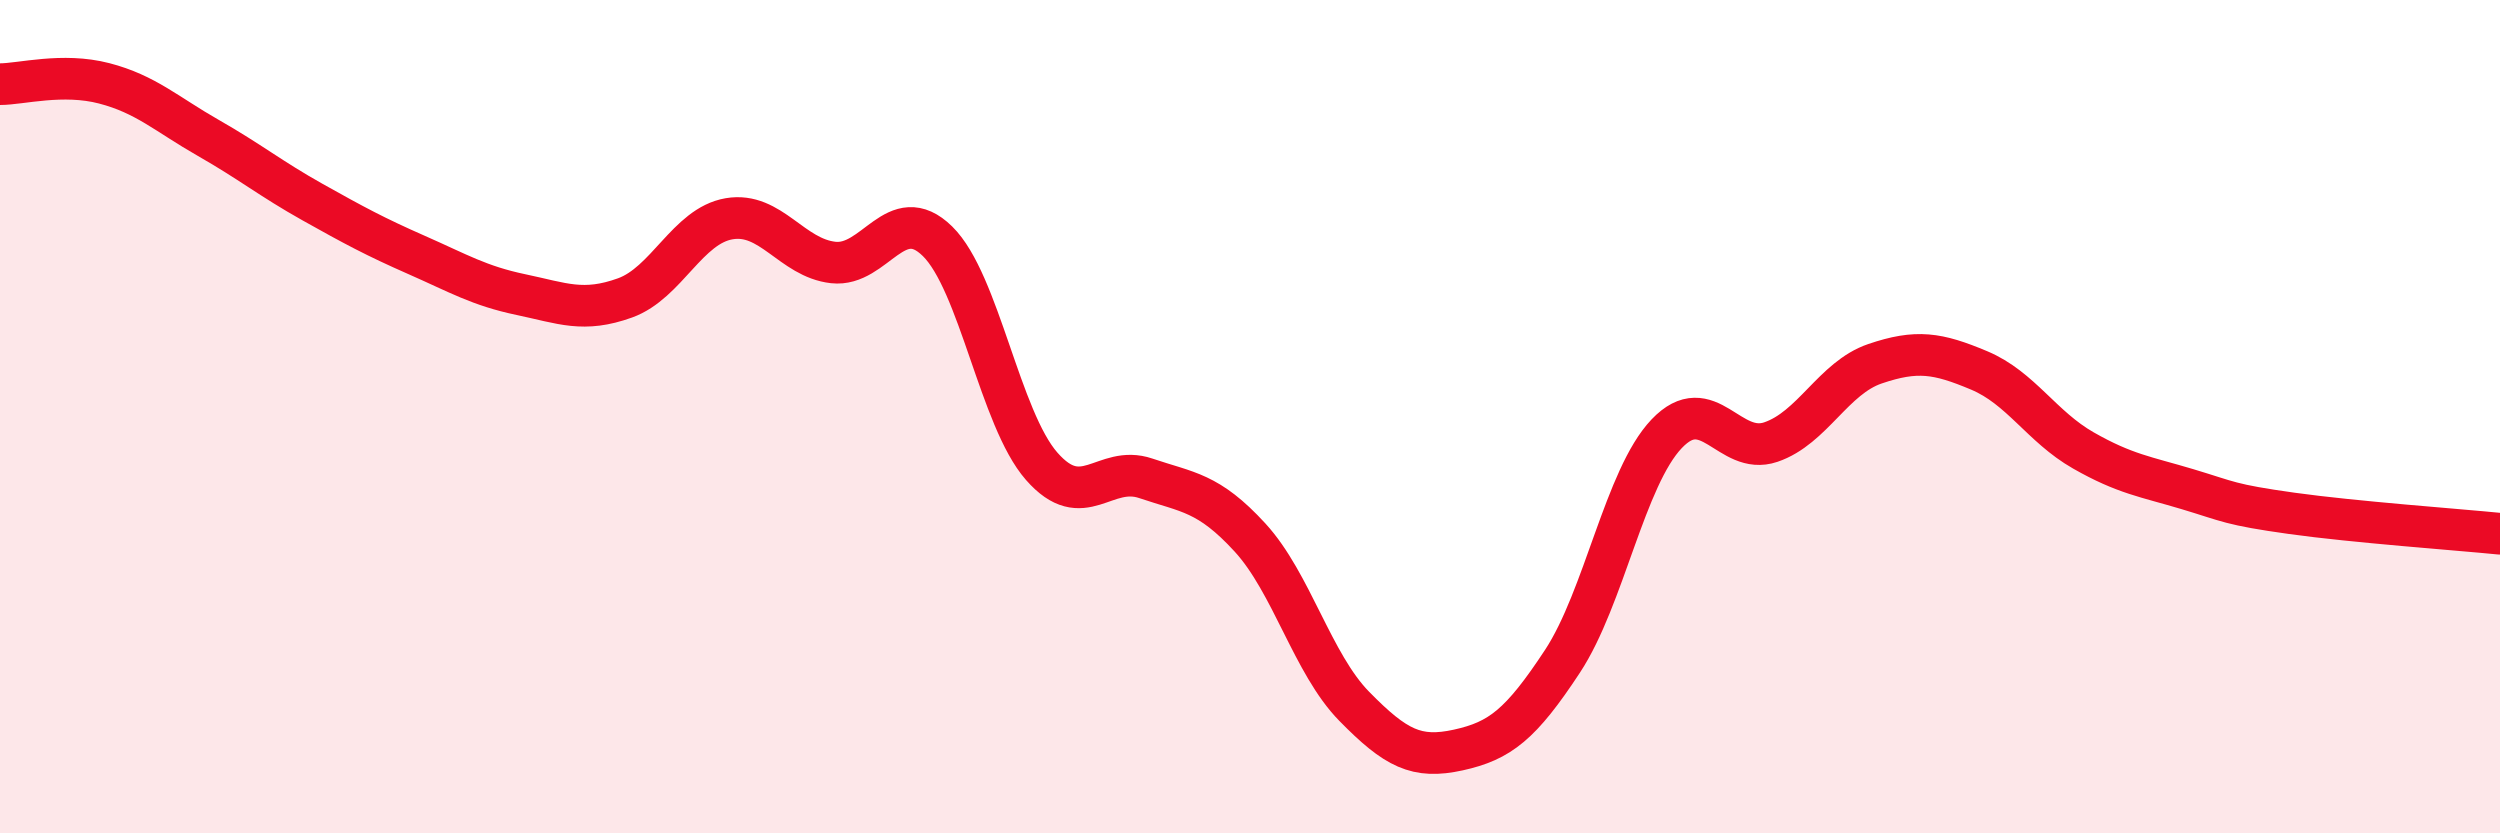 
    <svg width="60" height="20" viewBox="0 0 60 20" xmlns="http://www.w3.org/2000/svg">
      <path
        d="M 0,2.02 C 0.5,2.02 1.5,1.74 2.5,2 C 3.5,2.26 4,2.74 5,3.31 C 6,3.88 6.5,4.29 7.5,4.85 C 8.5,5.41 9,5.68 10,6.12 C 11,6.56 11.5,6.86 12.5,7.07 C 13.5,7.28 14,7.51 15,7.15 C 16,6.79 16.5,5.42 17.5,5.25 C 18.5,5.08 19,6.19 20,6.3 C 21,6.41 21.5,4.81 22.5,5.79 C 23.5,6.77 24,10.05 25,11.19 C 26,12.33 26.5,11.14 27.5,11.48 C 28.5,11.82 29,11.81 30,12.9 C 31,13.99 31.5,15.93 32.5,16.95 C 33.5,17.97 34,18.22 35,18 C 36,17.78 36.5,17.39 37.5,15.87 C 38.5,14.35 39,11.46 40,10.41 C 41,9.36 41.5,10.95 42.5,10.61 C 43.5,10.27 44,9.07 45,8.73 C 46,8.39 46.5,8.47 47.5,8.89 C 48.5,9.31 49,10.24 50,10.81 C 51,11.38 51.5,11.44 52.5,11.74 C 53.5,12.04 53.5,12.11 55,12.32 C 56.5,12.53 59,12.71 60,12.81L60 20L0 20Z"
        fill="#EB0A25"
        opacity="0.1"
        stroke-linecap="round"
        stroke-linejoin="round"
      />
      <path
        d="M 0,2.02 C 0.5,2.02 1.5,1.74 2.5,2 C 3.5,2.26 4,2.74 5,3.31 C 6,3.88 6.5,4.29 7.5,4.85 C 8.5,5.41 9,5.68 10,6.12 C 11,6.56 11.5,6.86 12.5,7.07 C 13.5,7.28 14,7.51 15,7.15 C 16,6.79 16.5,5.42 17.5,5.25 C 18.5,5.08 19,6.19 20,6.3 C 21,6.41 21.5,4.81 22.5,5.79 C 23.5,6.77 24,10.05 25,11.19 C 26,12.33 26.5,11.14 27.5,11.48 C 28.5,11.82 29,11.81 30,12.9 C 31,13.99 31.5,15.93 32.5,16.95 C 33.5,17.97 34,18.22 35,18 C 36,17.78 36.5,17.39 37.5,15.87 C 38.5,14.35 39,11.46 40,10.41 C 41,9.36 41.5,10.95 42.5,10.61 C 43.5,10.27 44,9.07 45,8.73 C 46,8.39 46.5,8.47 47.5,8.89 C 48.5,9.31 49,10.24 50,10.81 C 51,11.38 51.5,11.44 52.5,11.74 C 53.5,12.04 53.5,12.11 55,12.32 C 56.5,12.53 59,12.71 60,12.81"
        stroke="#EB0A25"
        stroke-width="1"
        fill="none"
        stroke-linecap="round"
        stroke-linejoin="round"
      />
    </svg>
  